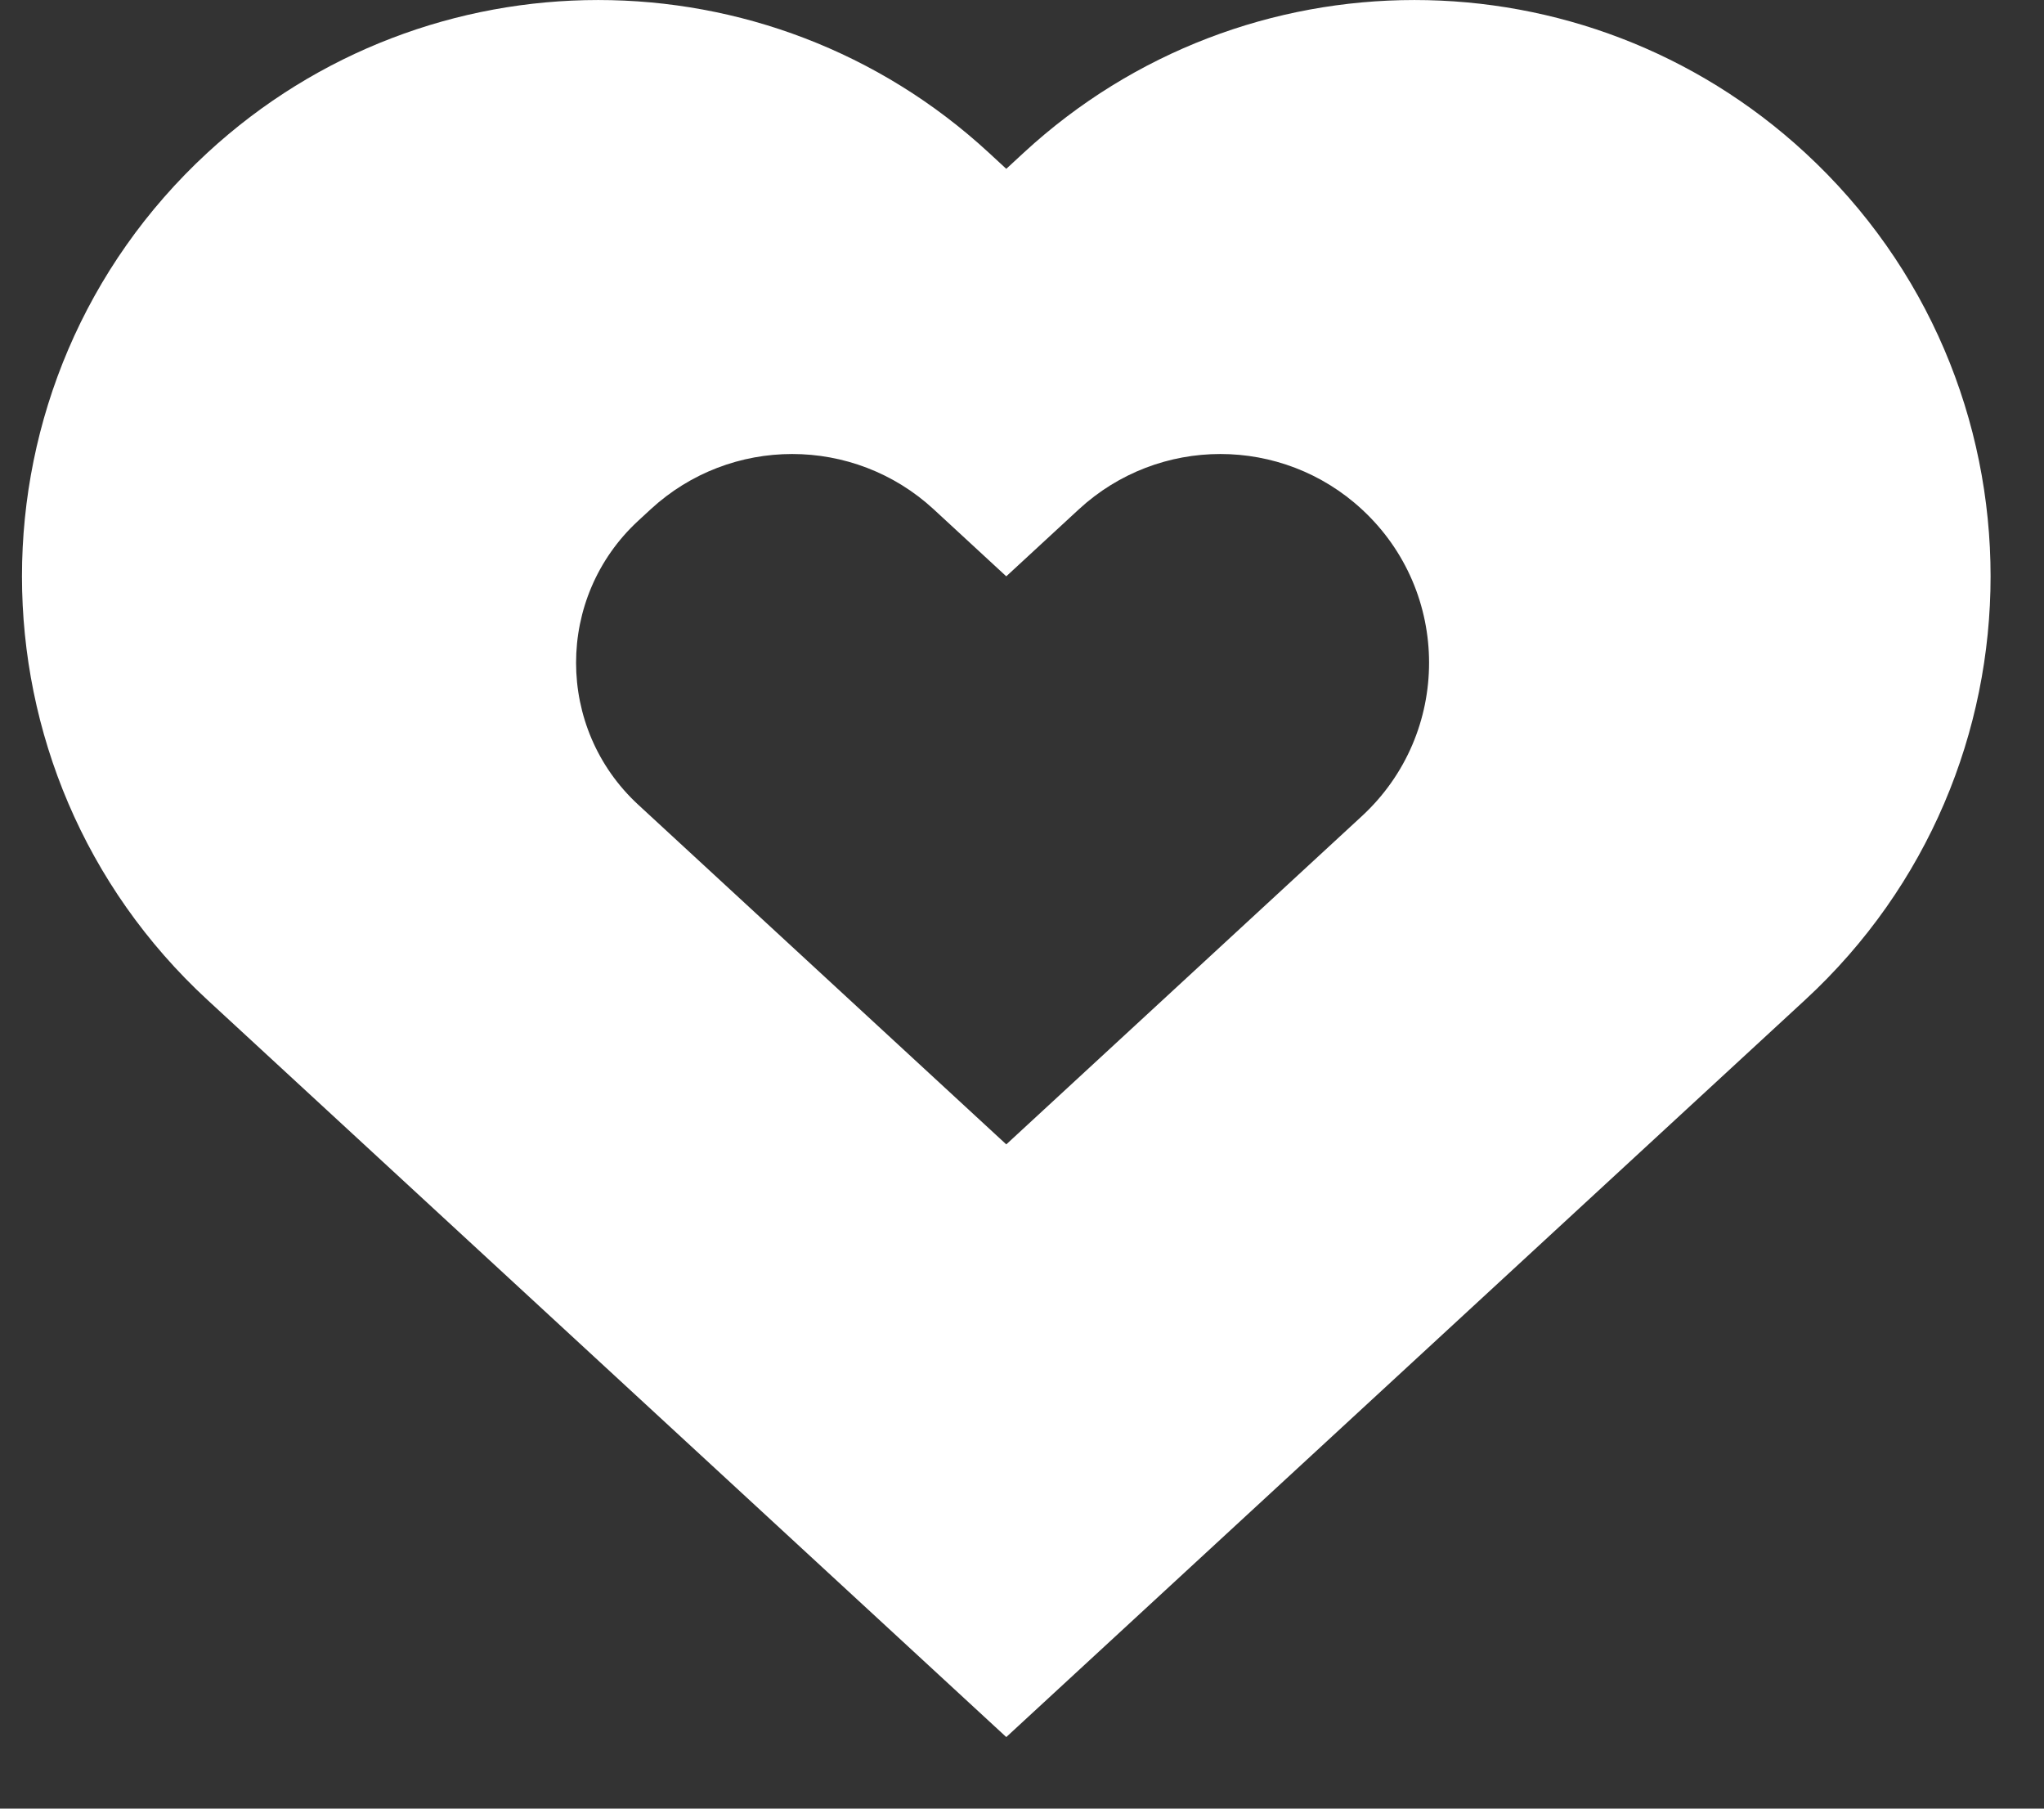 <svg width="26" height="23" viewBox="0 0 26 23" fill="none" xmlns="http://www.w3.org/2000/svg">
<rect x="0" y="0" width="26" height="23" fill="#333333" stroke="none"/>
<path fill-rule="evenodd" clip-rule="evenodd" d="M2.639 12.716C-0.507 9.814 -0.507 4.844 2.639 1.942C5.446 -0.647 9.771 -0.647 12.578 1.942L12.8 2.147L13.022 1.942C15.829 -0.647 20.154 -0.647 22.961 1.942C26.107 4.844 26.107 9.814 22.961 12.716L12.8 22.09L2.639 12.716ZM8.276 6.477C9.293 5.539 10.86 5.539 11.877 6.477L12.8 7.329L13.723 6.477C14.74 5.539 16.307 5.539 17.323 6.477C18.463 7.528 18.463 9.328 17.323 10.379L12.8 14.553L8.119 10.234C7.064 9.261 7.064 7.595 8.119 6.622L8.276 6.477Z" fill="url(#paint0_radial_49784_44551)"/>
<defs>
<radialGradient id="paint0_radial_49784_44551" cx="0" cy="0" r="1" gradientUnits="userSpaceOnUse" gradientTransform="translate(12.8 10.156) scale(18.723 21.617)">
<stop offset="0.3" stop-color="white"/>
<stop offset="0.995" stop-color="white"/>
</radialGradient>
</defs>
</svg>
